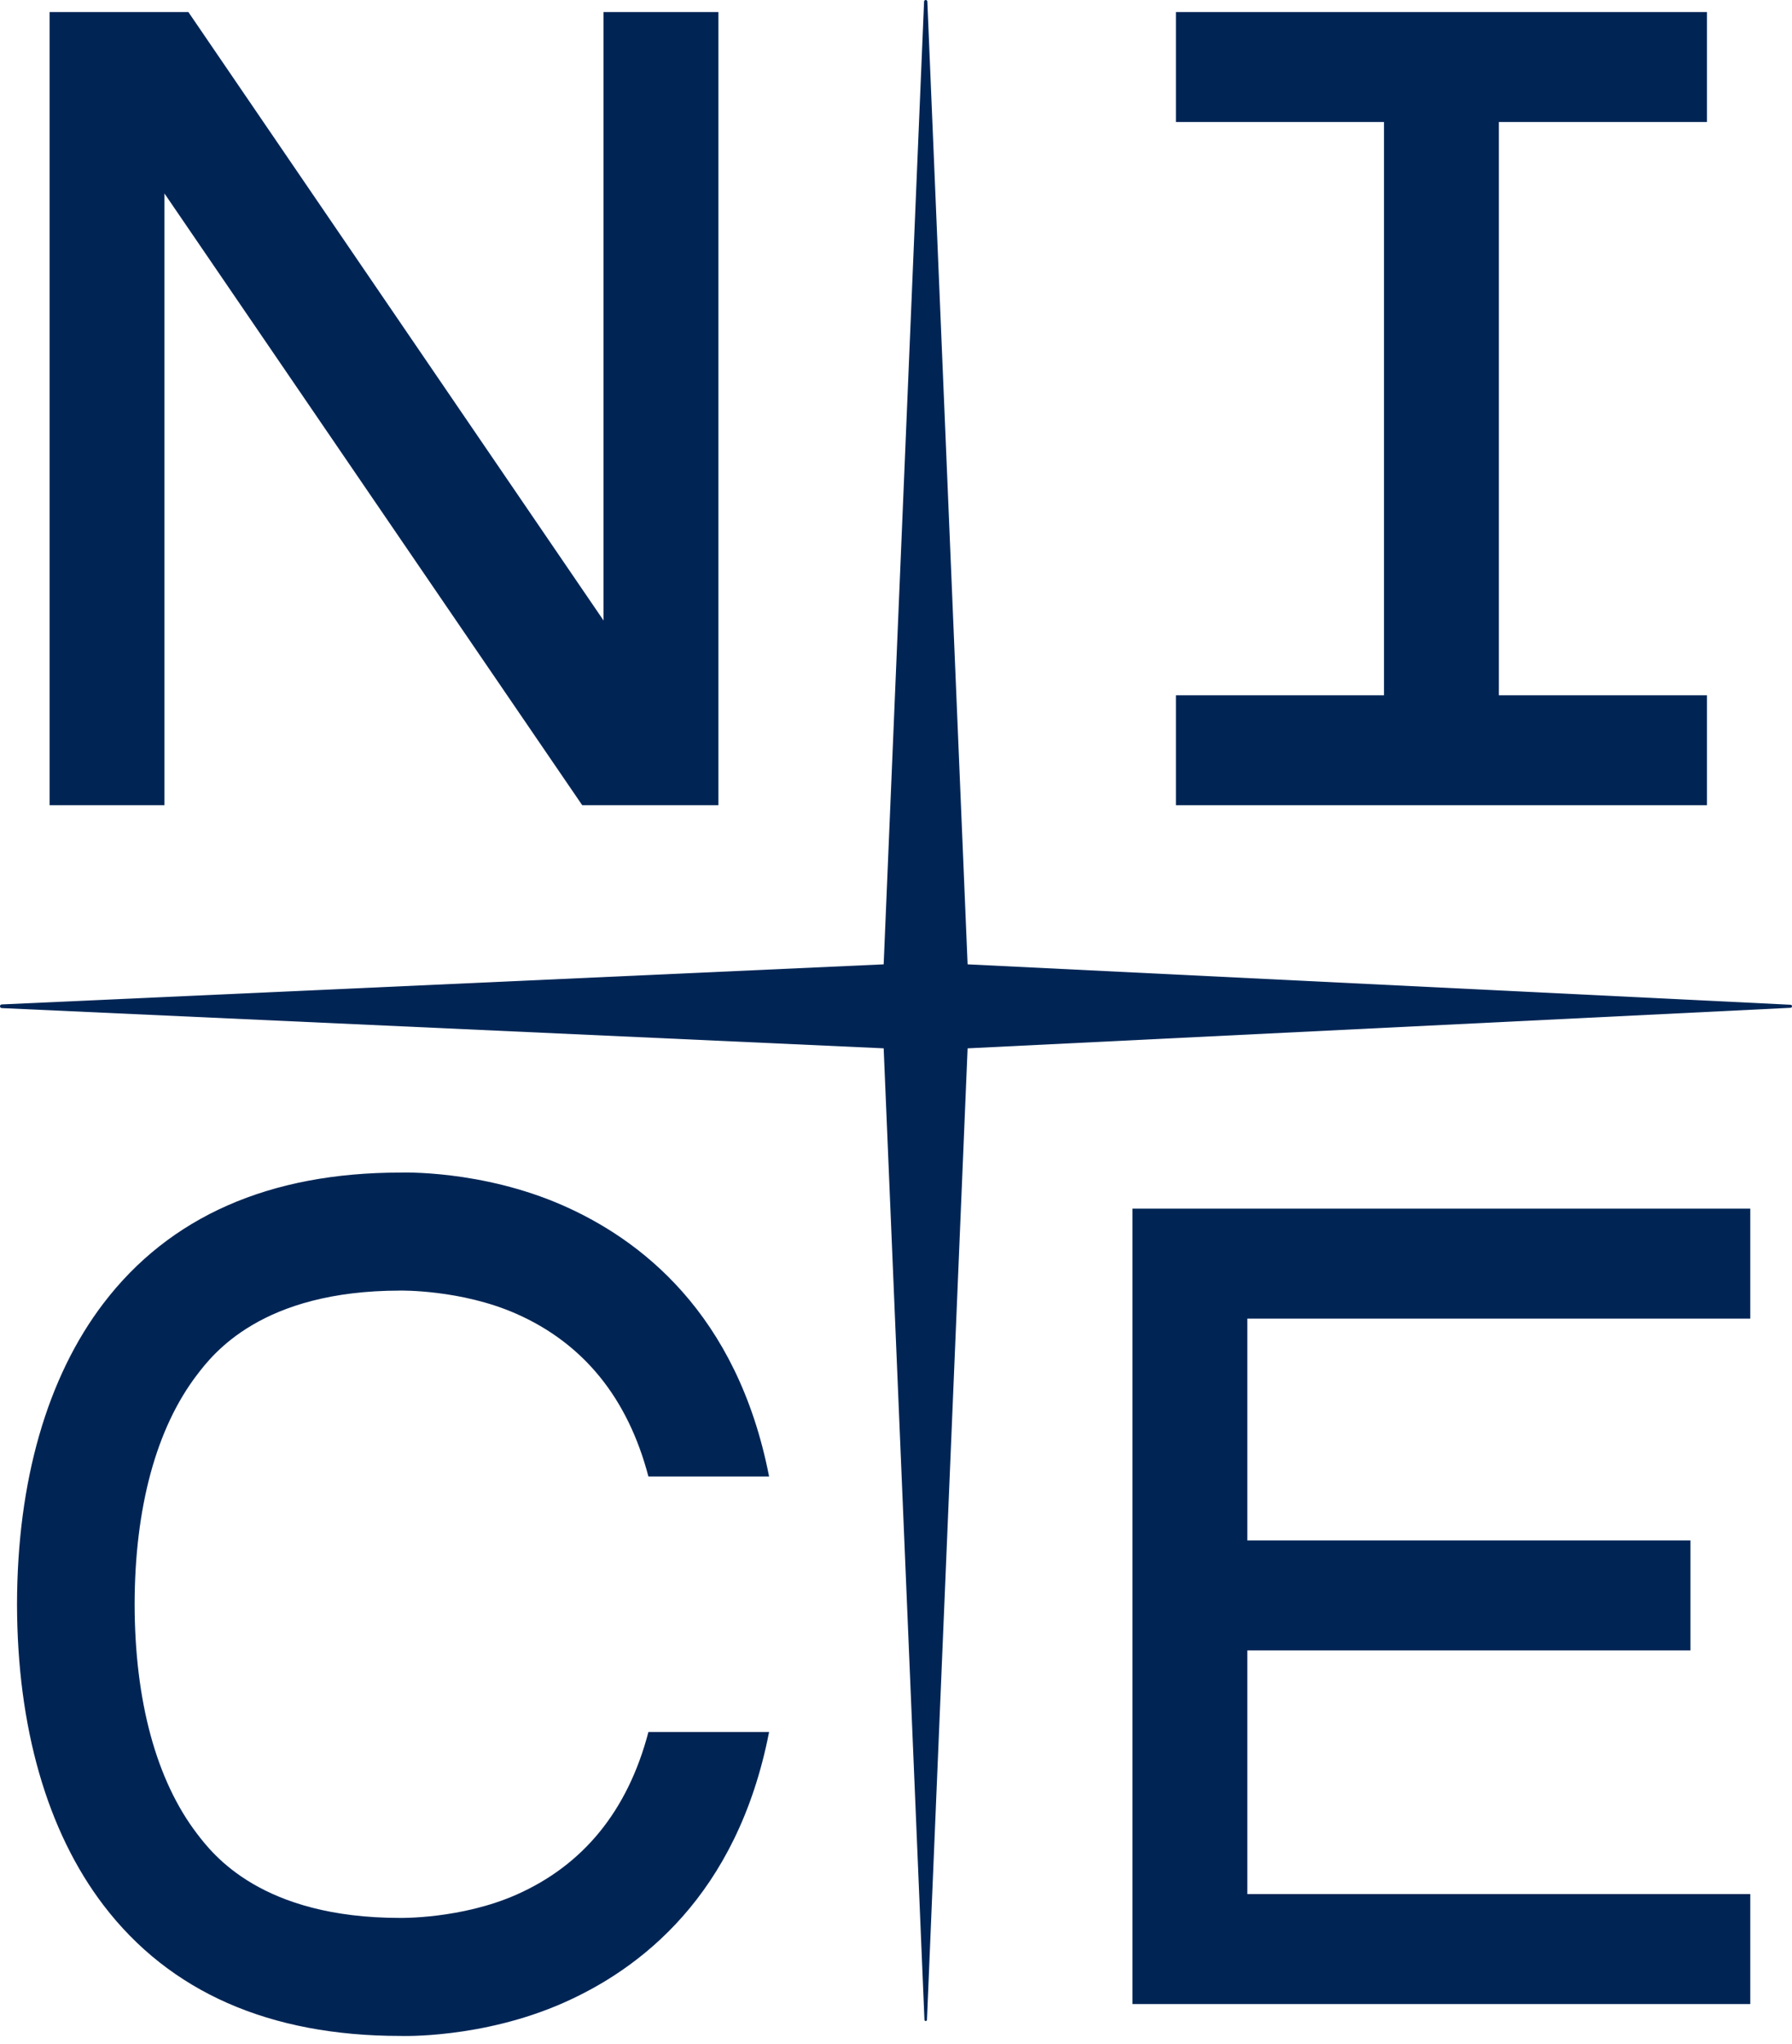 <svg width="100" height="114" viewBox="0 0 100 114" fill="none" xmlns="http://www.w3.org/2000/svg">
<path d="M53.996 58.469L99.919 56.208C100.027 56.202 100.027 56.043 99.919 56.038L53.996 53.784L51.749 0.087C51.744 -0.029 51.572 -0.029 51.567 0.087L49.312 53.784L0.098 56.02C-0.032 56.026 -0.033 56.219 0.098 56.224L49.312 58.468L51.588 112.651C51.592 112.741 51.725 112.741 51.728 112.651L53.996 58.468" fill="#002555"/>
<path d="M63.195 67.41V111.772H63.198H97.672V105.638H69.605V92.049H94.334V85.916H69.605V73.544H97.672V67.41H63.198H63.195Z" fill="#002555"/>
<path d="M95.254 38.777H83.642V6.805H95.254V0.672H65.621V6.805H77.232V38.777H65.621V44.91H95.254V38.777Z" fill="#002555"/>
<path d="M9.177 10.79L32.491 44.91H40.09V0.672H33.68V34.606L10.512 0.672H2.768V44.91H9.177V10.79Z" fill="#002555"/>
<path d="M22.327 71.98C22.327 71.98 25.729 71.912 28.817 73.276C32.534 74.919 35.026 77.939 36.184 82.349H42.918C41.132 73.199 35.677 69.107 31.412 67.231C26.861 65.23 22.366 65.397 22.339 65.398C15.037 65.398 9.469 67.85 5.779 72.684C2.628 76.811 0.959 82.617 0.95 89.474C0.959 96.332 2.628 102.137 5.779 106.265C9.469 111.099 15.037 113.55 22.339 113.55C22.366 113.551 26.861 113.718 31.412 111.717C35.677 109.842 41.132 105.75 42.918 96.6H36.184C35.026 101.01 32.534 104.029 28.817 105.672C25.73 107.036 22.327 106.968 22.327 106.968C14.582 106.968 11.878 103.428 10.989 102.264C8.722 99.294 7.521 94.872 7.512 89.475C7.521 84.077 8.722 79.655 10.989 76.685C11.878 75.521 14.582 71.981 22.327 71.981V71.98Z" fill="#002555"/>
</svg>
